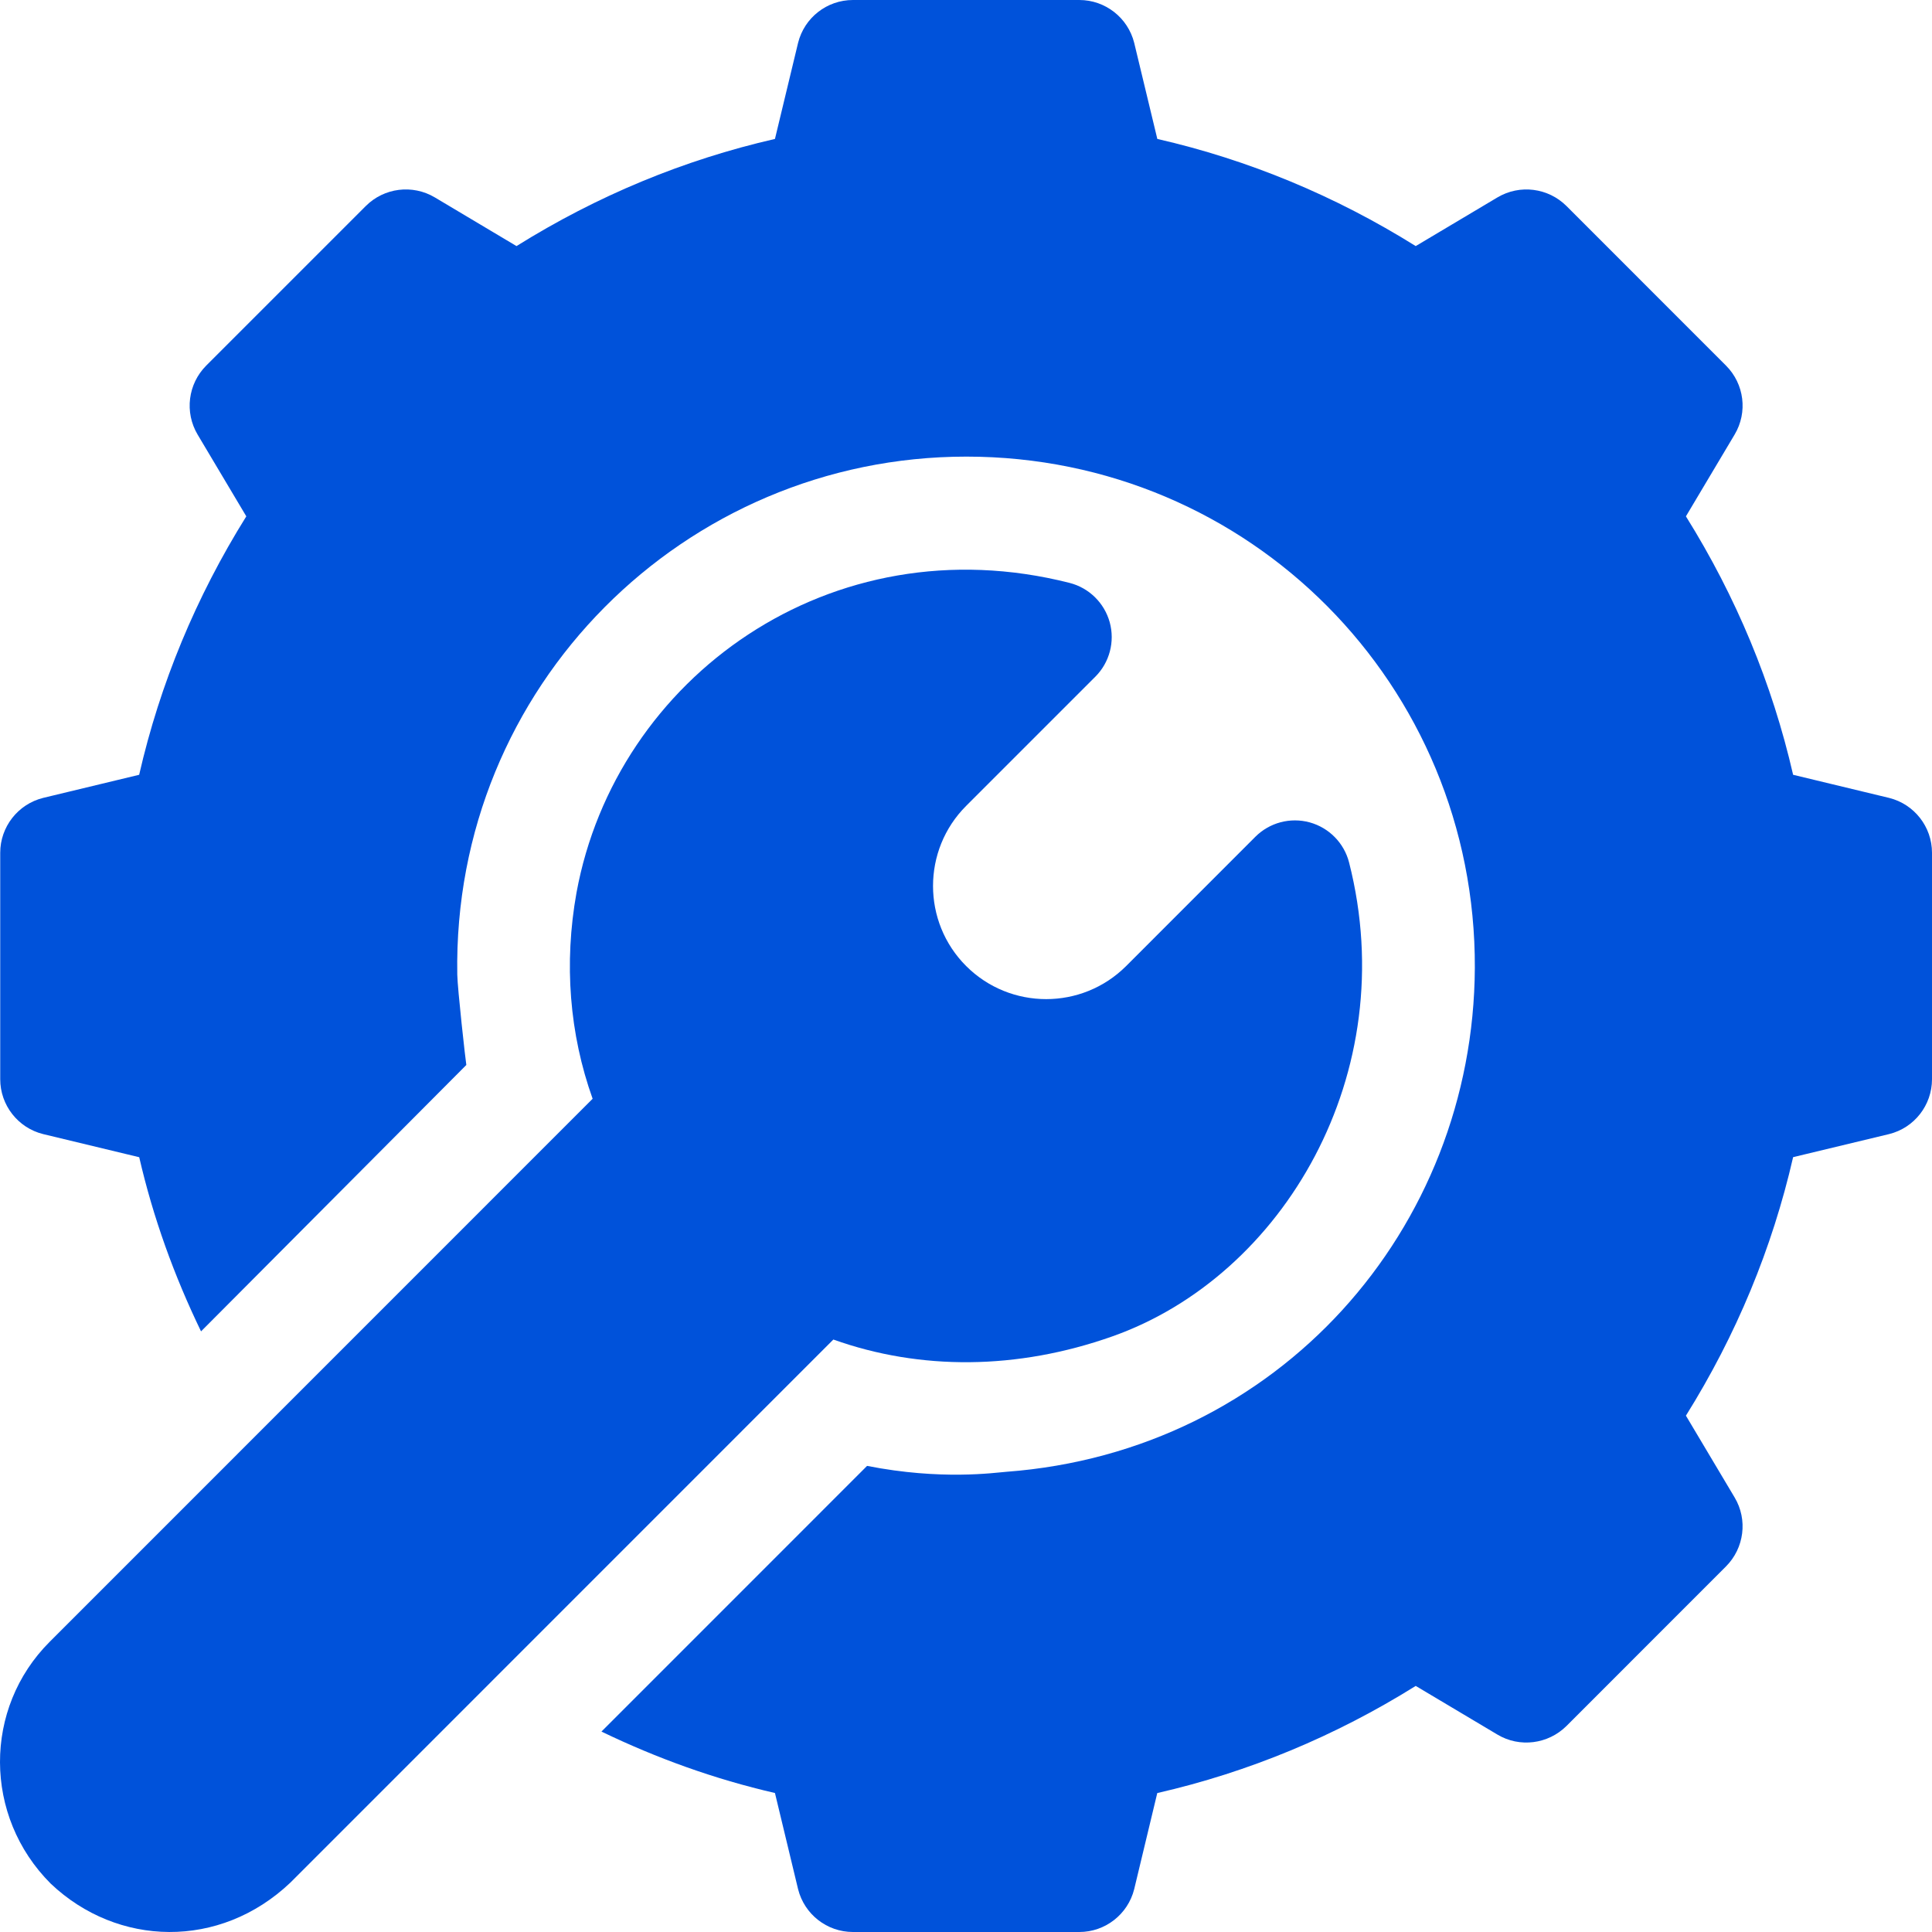 <svg width="35" height="35" viewBox="0 0 35 35" fill="none" xmlns="http://www.w3.org/2000/svg">
<path d="M8.448 19.293C8.468 19.273 8.47 19.271 8.448 19.293Z" fill="#0052DA"/>
<path d="M34.224 14.455L32.484 14.036C32.105 12.384 31.453 10.814 30.542 9.354L31.424 7.873C31.665 7.47 31.6 6.955 31.268 6.623L28.378 3.732C28.046 3.402 27.533 3.336 27.128 3.576L25.647 4.458C24.188 3.547 22.618 2.895 20.966 2.517L20.547 0.776C20.433 0.321 20.023 0 19.553 0H15.452C14.981 0 14.572 0.32 14.458 0.776L14.039 2.517C12.387 2.895 10.817 3.547 9.357 4.458L7.877 3.576C7.473 3.336 6.958 3.401 6.627 3.732L3.736 6.623C3.405 6.955 3.34 7.469 3.58 7.873L4.462 9.354C3.551 10.814 2.899 12.384 2.521 14.036L0.78 14.455C0.325 14.569 0.004 14.979 0.004 15.449V19.551C0.004 20.021 0.325 20.432 0.781 20.545L2.522 20.964C2.774 22.058 3.154 23.11 3.642 24.119C4.395 23.363 8.176 19.565 8.448 19.293C8.435 19.224 8.288 17.911 8.284 17.655C8.197 12.43 12.405 8.272 17.506 8.272C22.642 8.272 26.738 12.414 26.718 17.532C26.696 22.265 23.164 26.294 18.231 26.663C18.018 26.679 17.053 26.821 15.708 26.556L10.896 31.369C11.901 31.854 12.949 32.231 14.039 32.482L14.458 34.224C14.572 34.679 14.981 35 15.452 35H19.553C20.023 35 20.433 34.679 20.547 34.224L20.965 32.483C22.617 32.105 24.188 31.453 25.647 30.542L27.128 31.424C27.529 31.664 28.045 31.598 28.378 31.268L31.268 28.377C31.599 28.045 31.665 27.53 31.424 27.127L30.542 25.646C31.454 24.186 32.105 22.616 32.484 20.963L34.223 20.545C34.68 20.432 35 20.021 35 19.551V15.449C35 14.979 34.68 14.569 34.224 14.455Z" fill="#0052DA"/>
<path d="M24.44 15.625C24.35 15.272 24.077 14.995 23.726 14.898C23.374 14.802 22.999 14.902 22.741 15.16L20.402 17.5C19.602 18.3 18.302 18.3 17.502 17.5C16.703 16.701 16.703 15.399 17.502 14.6L19.843 12.259C20.1 12.002 20.2 11.626 20.104 11.274C20.007 10.923 19.73 10.65 19.377 10.56C15.051 9.461 11.158 12.279 10.444 16.171C10.214 17.453 10.316 18.73 10.736 19.905C10.152 20.489 1.142 29.5 0.9 29.743C-0.303 30.945 -0.303 32.902 0.919 34.124C2.129 35.271 3.982 35.319 5.261 34.105L15.097 24.267C16.672 24.829 18.429 24.818 20.148 24.211C23.246 23.118 25.414 19.449 24.44 15.625Z" fill="#0052DA"/>
</svg>

